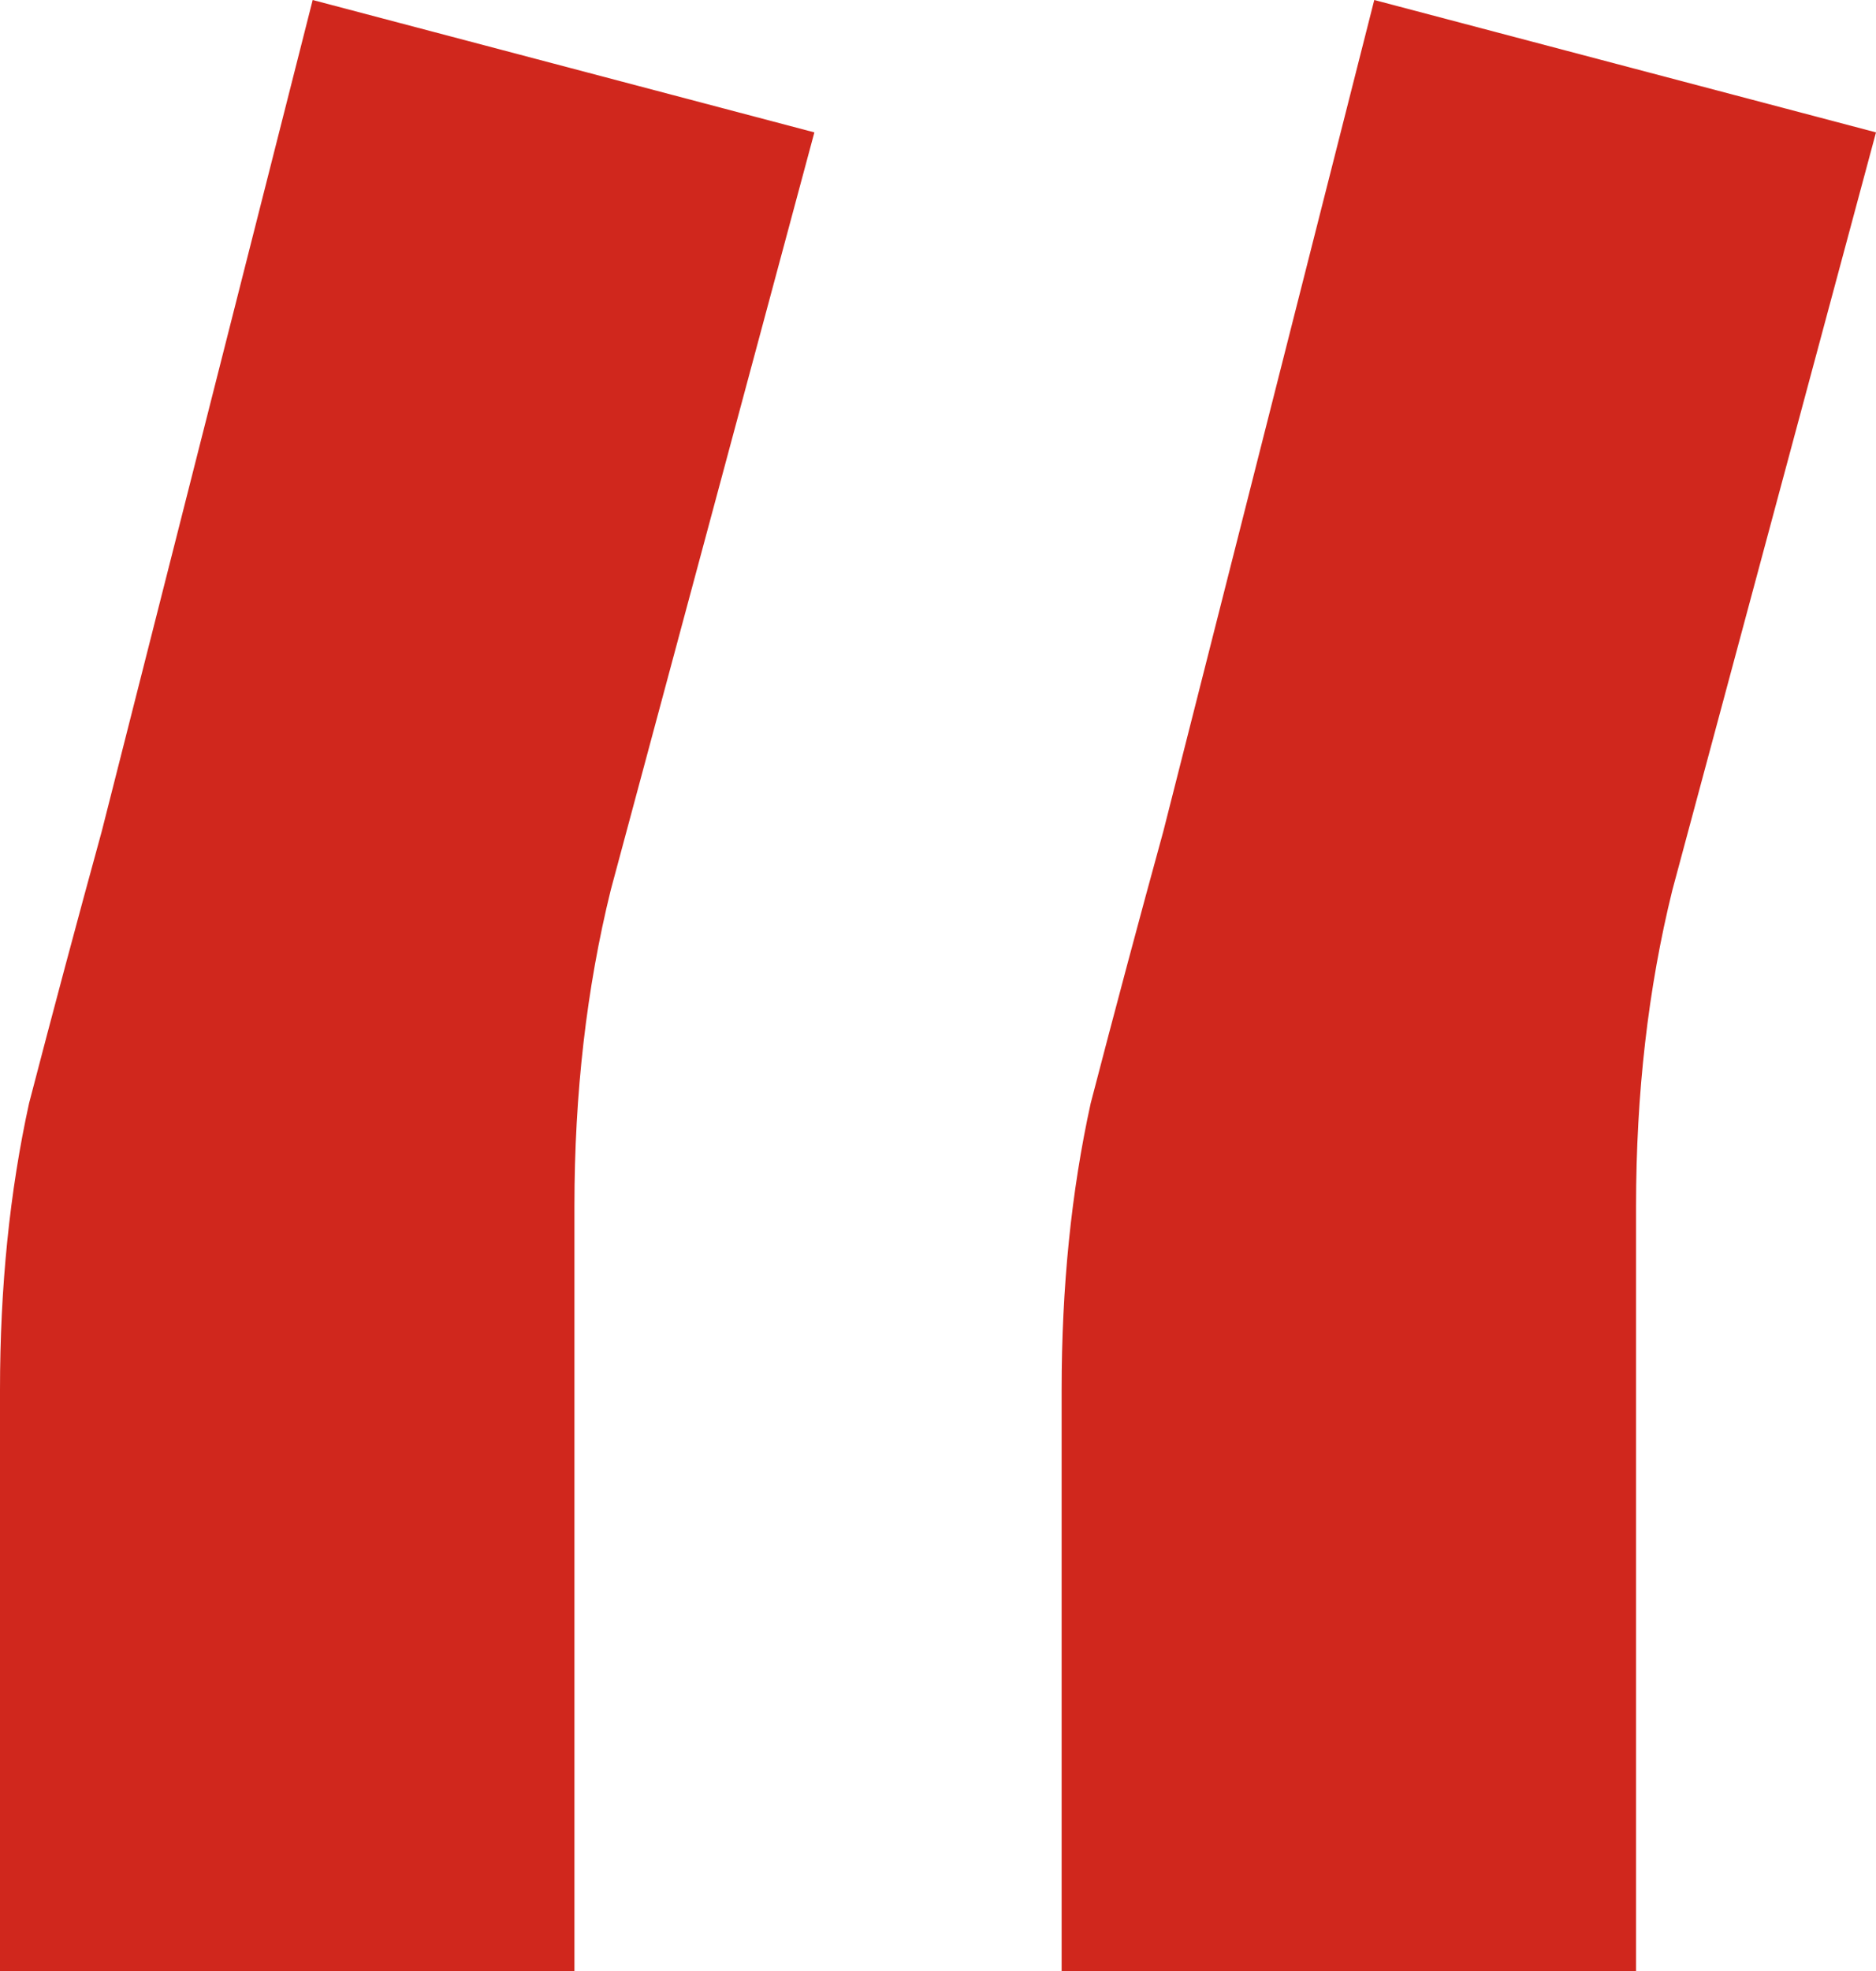 <svg width="40" height="42" viewBox="0 0 40 42" fill="none" xmlns="http://www.w3.org/2000/svg">
<path d="M12.248 42H0V29.619C0 27.425 0.207 25.388 0.62 23.508C1.137 21.522 1.654 19.59 2.171 17.709L6.667 0L17.364 2.821L13.023 18.963C12.507 21.052 12.248 23.299 12.248 25.701V42ZM34.884 42H22.636V29.619C22.636 27.425 22.842 25.388 23.256 23.508C23.773 21.522 24.289 19.59 24.806 17.709L29.302 0L40 2.821L35.659 18.963C35.142 21.052 34.884 23.299 34.884 25.701V42Z" fill="#D0271D"/>
</svg>
